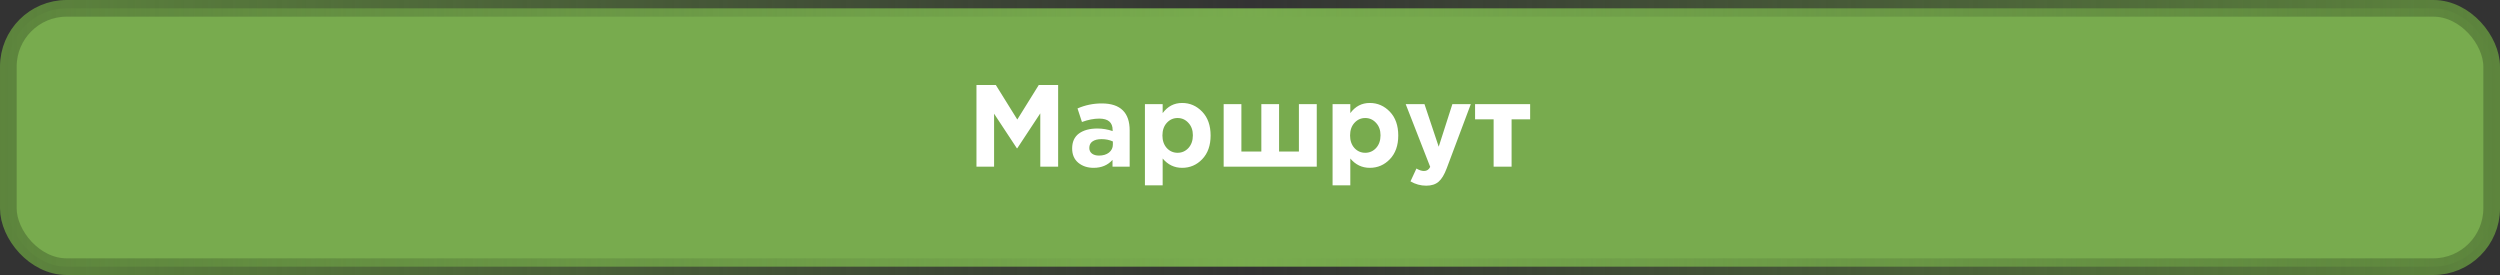 <?xml version="1.0" encoding="UTF-8"?> <svg xmlns="http://www.w3.org/2000/svg" width="300" height="33" viewBox="0 0 300 33" fill="none"><rect x="0" y="0" width="300" height="33" fill="#333333" stroke="none"/><rect x="1" y="1" width="298" height="31" rx="7" fill="#78AB4E"></rect><rect x="1" y="1" width="298" height="31" rx="7" stroke="url(#paint0_linear_52_8775)" stroke-width="2"></rect><path d="M117.176 20V10.2H119.5L122.076 14.344L124.652 10.2H126.976V20H124.834V13.602L122.076 17.788H122.02L119.29 13.644V20H117.176ZM131.234 20.14C130.497 20.14 129.881 19.935 129.386 19.524C128.901 19.113 128.658 18.544 128.658 17.816C128.658 17.023 128.929 16.425 129.47 16.024C130.021 15.623 130.758 15.422 131.682 15.422C132.308 15.422 132.919 15.525 133.516 15.73V15.604C133.516 14.689 132.98 14.232 131.906 14.232C131.262 14.232 130.572 14.367 129.834 14.638L129.302 13.014C130.217 12.613 131.188 12.412 132.214 12.412C133.344 12.412 134.188 12.692 134.748 13.252C135.29 13.793 135.56 14.591 135.56 15.646V20H133.502V19.188C132.933 19.823 132.177 20.14 131.234 20.14ZM131.878 18.67C132.373 18.67 132.774 18.549 133.082 18.306C133.39 18.054 133.544 17.737 133.544 17.354V16.976C133.143 16.789 132.69 16.696 132.186 16.696C131.72 16.696 131.356 16.789 131.094 16.976C130.842 17.153 130.716 17.415 130.716 17.76C130.716 18.04 130.824 18.264 131.038 18.432C131.253 18.591 131.533 18.67 131.878 18.67ZM137.391 22.24V12.496H139.519V13.574C140.117 12.762 140.896 12.356 141.857 12.356C142.791 12.356 143.593 12.706 144.265 13.406C144.937 14.106 145.273 15.058 145.273 16.262C145.273 17.457 144.937 18.404 144.265 19.104C143.603 19.795 142.8 20.14 141.857 20.14C140.924 20.14 140.145 19.767 139.519 19.02V22.24H137.391ZM140.009 17.76C140.364 18.143 140.798 18.334 141.311 18.334C141.825 18.334 142.259 18.143 142.613 17.76C142.968 17.368 143.145 16.859 143.145 16.234C143.145 15.627 142.968 15.133 142.613 14.75C142.259 14.358 141.825 14.162 141.311 14.162C140.798 14.162 140.364 14.358 140.009 14.75C139.664 15.133 139.491 15.637 139.491 16.262C139.491 16.869 139.664 17.368 140.009 17.76ZM158.011 12.496V20H146.839V12.496H148.967V18.18H151.361V12.496H153.489V18.18H155.869V12.496H158.011ZM159.909 22.24V12.496H162.037V13.574C162.634 12.762 163.414 12.356 164.375 12.356C165.308 12.356 166.111 12.706 166.783 13.406C167.455 14.106 167.791 15.058 167.791 16.262C167.791 17.457 167.455 18.404 166.783 19.104C166.12 19.795 165.318 20.14 164.375 20.14C163.442 20.14 162.662 19.767 162.037 19.02V22.24H159.909ZM162.527 17.76C162.882 18.143 163.316 18.334 163.829 18.334C164.342 18.334 164.776 18.143 165.131 17.76C165.486 17.368 165.663 16.859 165.663 16.234C165.663 15.627 165.486 15.133 165.131 14.75C164.776 14.358 164.342 14.162 163.829 14.162C163.316 14.162 162.882 14.358 162.527 14.75C162.182 15.133 162.009 15.637 162.009 16.262C162.009 16.869 162.182 17.368 162.527 17.76ZM171.148 22.282C170.476 22.282 169.846 22.109 169.258 21.764L169.972 20.224C170.299 20.42 170.602 20.518 170.882 20.518C171.218 20.518 171.466 20.355 171.624 20.028L168.684 12.496H170.938L172.646 17.606L174.284 12.496H176.496L173.612 20.182C173.323 20.957 172.996 21.498 172.632 21.806C172.268 22.123 171.774 22.282 171.148 22.282ZM183.617 12.496V14.316H181.391V20H179.235V14.316H177.009V12.496H183.617Z" fill="white"></path><defs><linearGradient id="paint0_linear_52_8775" x1="0" y1="16.5" x2="300" y2="16.5" gradientUnits="userSpaceOnUse"><stop stop-color="#5D853D"></stop><stop offset="0.5" stop-color="#5D853D" stop-opacity="0"></stop><stop offset="1" stop-color="#5D853D"></stop></linearGradient></defs></svg> 